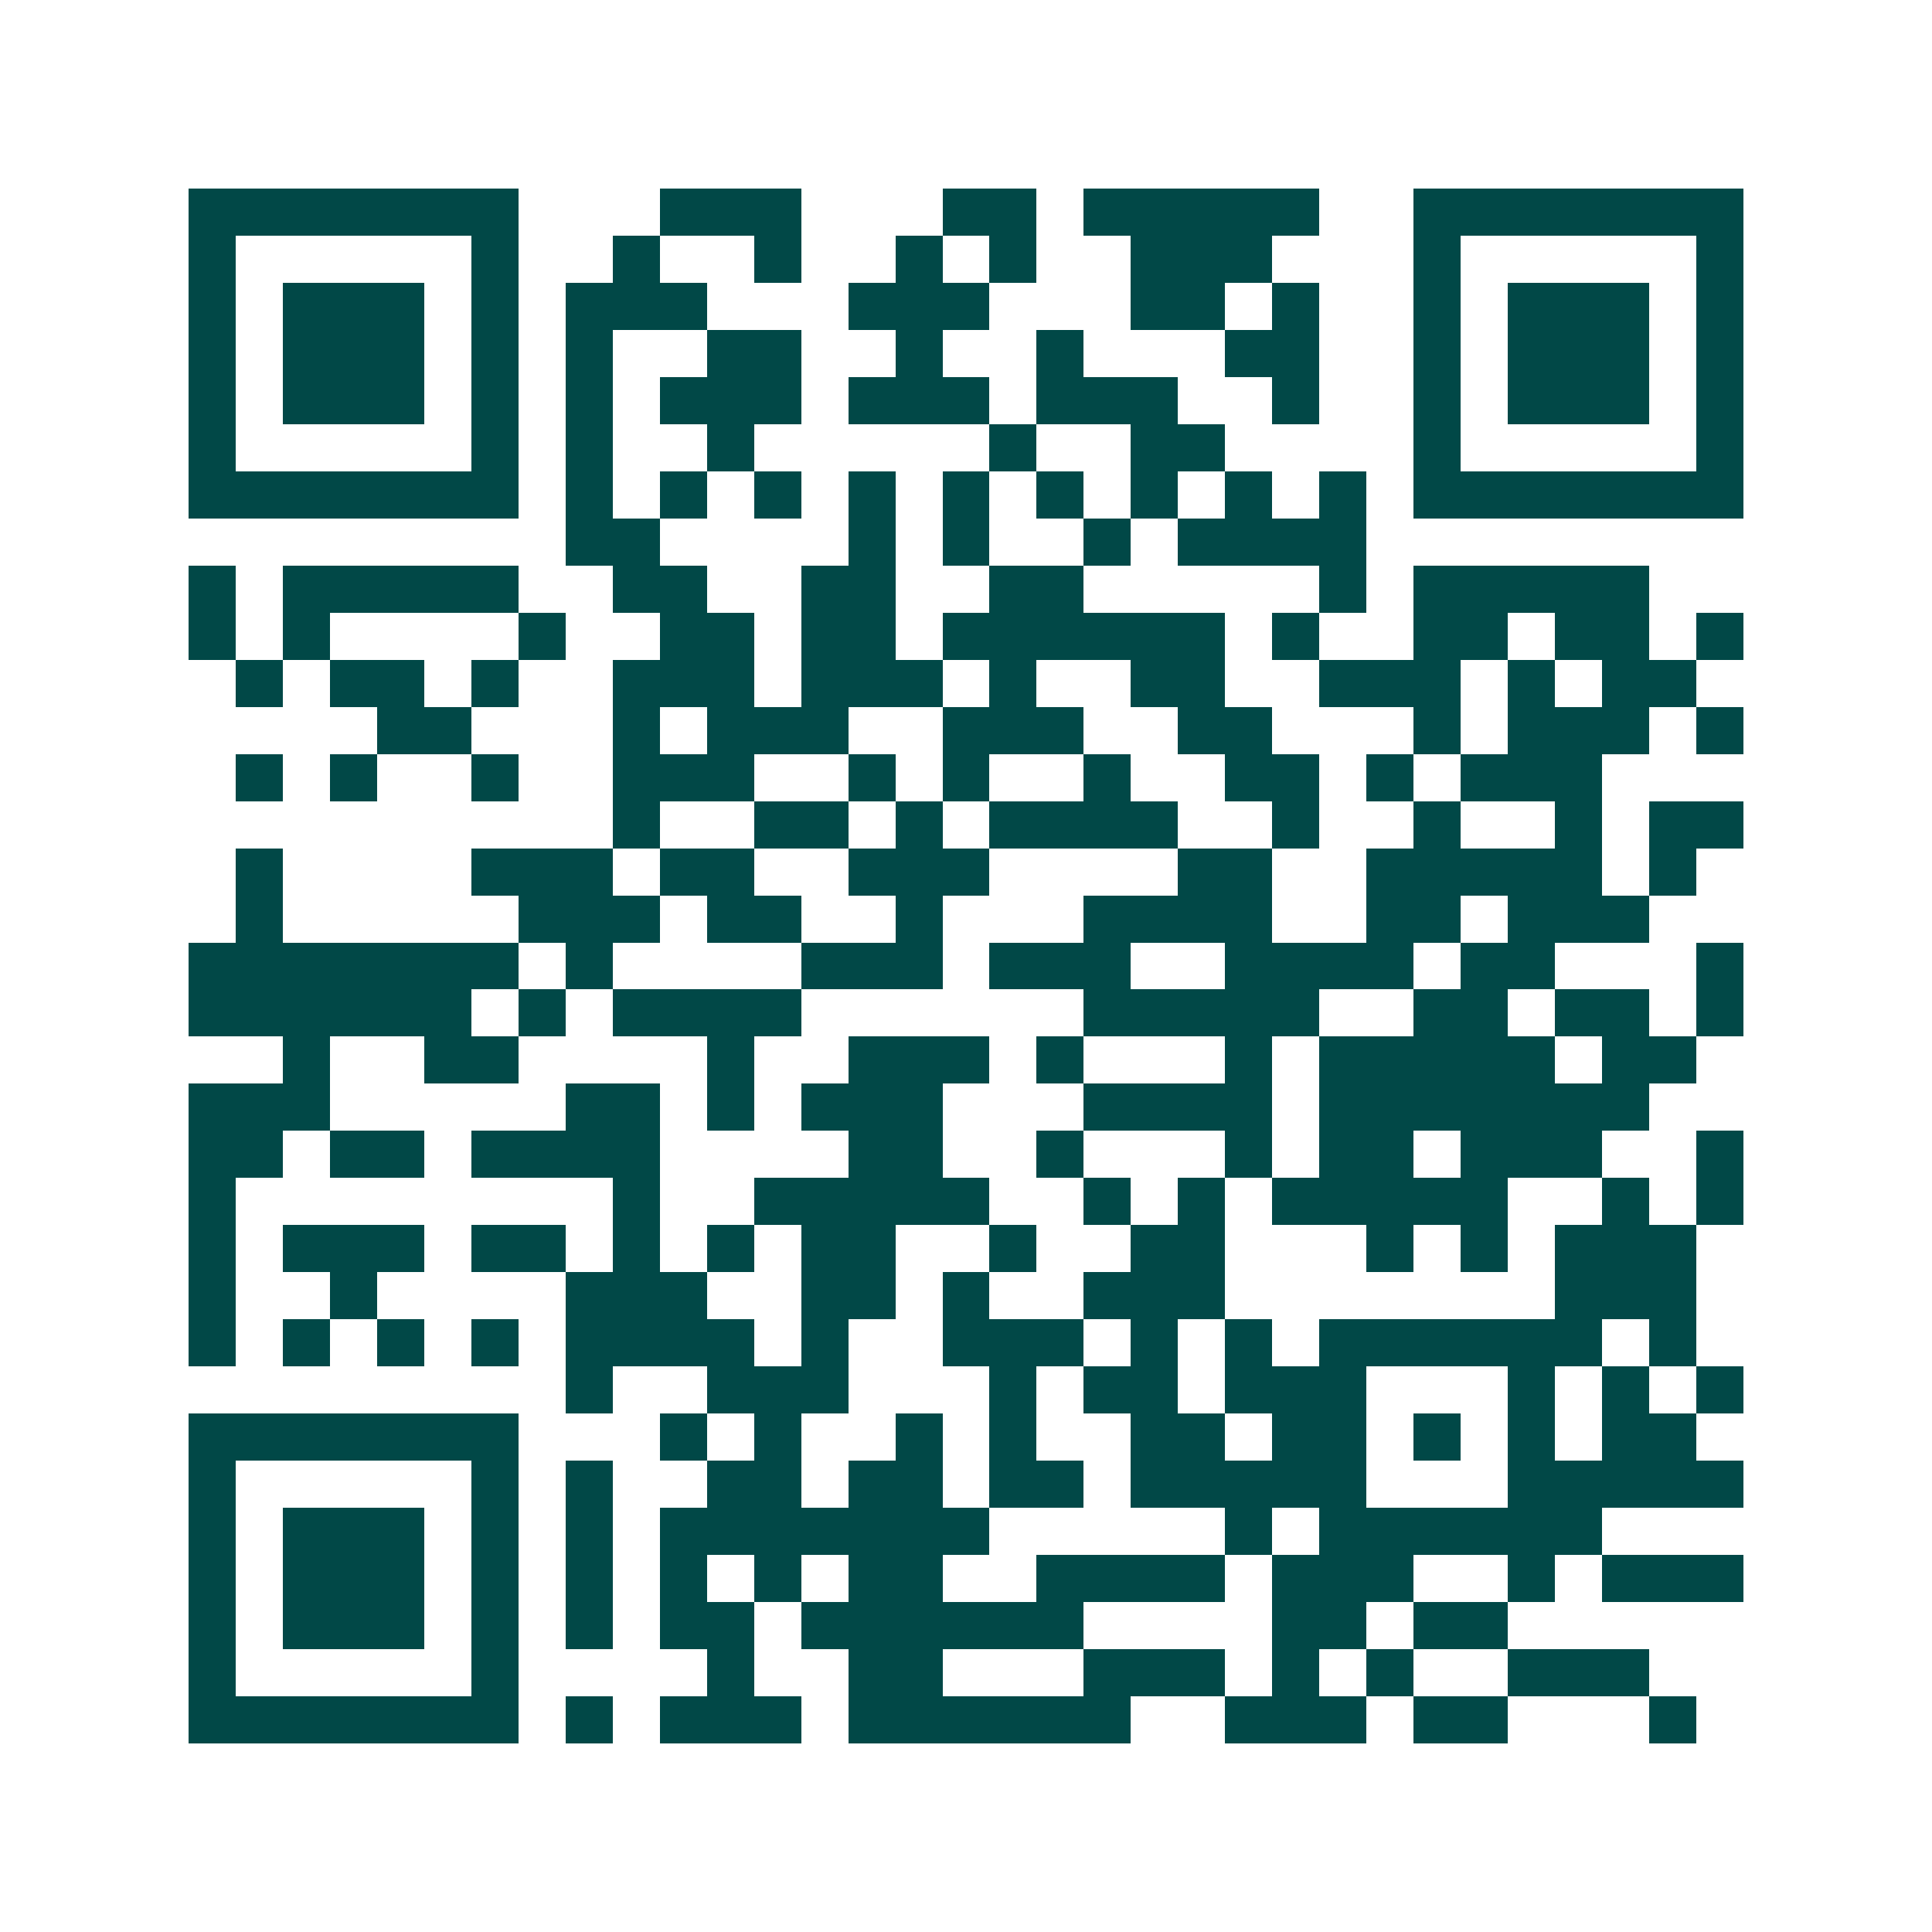 <svg xmlns="http://www.w3.org/2000/svg" width="200" height="200" viewBox="0 0 41 41" shape-rendering="crispEdges"><path fill="#ffffff" d="M0 0h41v41H0z"/><path stroke="#014847" d="M4 4.5h7m3 0h3m3 0h2m1 0h5m2 0h7M4 5.5h1m5 0h1m2 0h1m2 0h1m2 0h1m1 0h1m2 0h3m3 0h1m5 0h1M4 6.5h1m1 0h3m1 0h1m1 0h3m3 0h3m3 0h2m1 0h1m2 0h1m1 0h3m1 0h1M4 7.5h1m1 0h3m1 0h1m1 0h1m2 0h2m2 0h1m2 0h1m3 0h2m2 0h1m1 0h3m1 0h1M4 8.5h1m1 0h3m1 0h1m1 0h1m1 0h3m1 0h3m1 0h3m2 0h1m2 0h1m1 0h3m1 0h1M4 9.5h1m5 0h1m1 0h1m2 0h1m5 0h1m2 0h2m4 0h1m5 0h1M4 10.5h7m1 0h1m1 0h1m1 0h1m1 0h1m1 0h1m1 0h1m1 0h1m1 0h1m1 0h1m1 0h7M12 11.5h2m4 0h1m1 0h1m2 0h1m1 0h4M4 12.5h1m1 0h5m2 0h2m2 0h2m2 0h2m5 0h1m1 0h5M4 13.5h1m1 0h1m4 0h1m2 0h2m1 0h2m1 0h6m1 0h1m2 0h2m1 0h2m1 0h1M5 14.5h1m1 0h2m1 0h1m2 0h3m1 0h3m1 0h1m2 0h2m2 0h3m1 0h1m1 0h2M8 15.5h2m3 0h1m1 0h3m2 0h3m2 0h2m3 0h1m1 0h3m1 0h1M5 16.5h1m1 0h1m2 0h1m2 0h3m2 0h1m1 0h1m2 0h1m2 0h2m1 0h1m1 0h3M13 17.5h1m2 0h2m1 0h1m1 0h4m2 0h1m2 0h1m2 0h1m1 0h2M5 18.5h1m4 0h3m1 0h2m2 0h3m4 0h2m2 0h5m1 0h1M5 19.5h1m5 0h3m1 0h2m2 0h1m3 0h4m2 0h2m1 0h3M4 20.5h7m1 0h1m4 0h3m1 0h3m2 0h4m1 0h2m3 0h1M4 21.5h6m1 0h1m1 0h4m6 0h5m2 0h2m1 0h2m1 0h1M6 22.5h1m2 0h2m4 0h1m2 0h3m1 0h1m3 0h1m1 0h5m1 0h2M4 23.5h3m5 0h2m1 0h1m1 0h3m3 0h4m1 0h7M4 24.5h2m1 0h2m1 0h4m4 0h2m2 0h1m3 0h1m1 0h2m1 0h3m2 0h1M4 25.5h1m8 0h1m2 0h5m2 0h1m1 0h1m1 0h5m2 0h1m1 0h1M4 26.5h1m1 0h3m1 0h2m1 0h1m1 0h1m1 0h2m2 0h1m2 0h2m3 0h1m1 0h1m1 0h3M4 27.5h1m2 0h1m4 0h3m2 0h2m1 0h1m2 0h3m7 0h3M4 28.5h1m1 0h1m1 0h1m1 0h1m1 0h4m1 0h1m2 0h3m1 0h1m1 0h1m1 0h6m1 0h1M12 29.5h1m2 0h3m3 0h1m1 0h2m1 0h3m3 0h1m1 0h1m1 0h1M4 30.5h7m3 0h1m1 0h1m2 0h1m1 0h1m2 0h2m1 0h2m1 0h1m1 0h1m1 0h2M4 31.5h1m5 0h1m1 0h1m2 0h2m1 0h2m1 0h2m1 0h5m3 0h5M4 32.5h1m1 0h3m1 0h1m1 0h1m1 0h7m5 0h1m1 0h6M4 33.5h1m1 0h3m1 0h1m1 0h1m1 0h1m1 0h1m1 0h2m2 0h4m1 0h3m2 0h1m1 0h3M4 34.5h1m1 0h3m1 0h1m1 0h1m1 0h2m1 0h6m4 0h2m1 0h2M4 35.5h1m5 0h1m4 0h1m2 0h2m3 0h3m1 0h1m1 0h1m2 0h3M4 36.5h7m1 0h1m1 0h3m1 0h6m2 0h3m1 0h2m3 0h1"/></svg>

